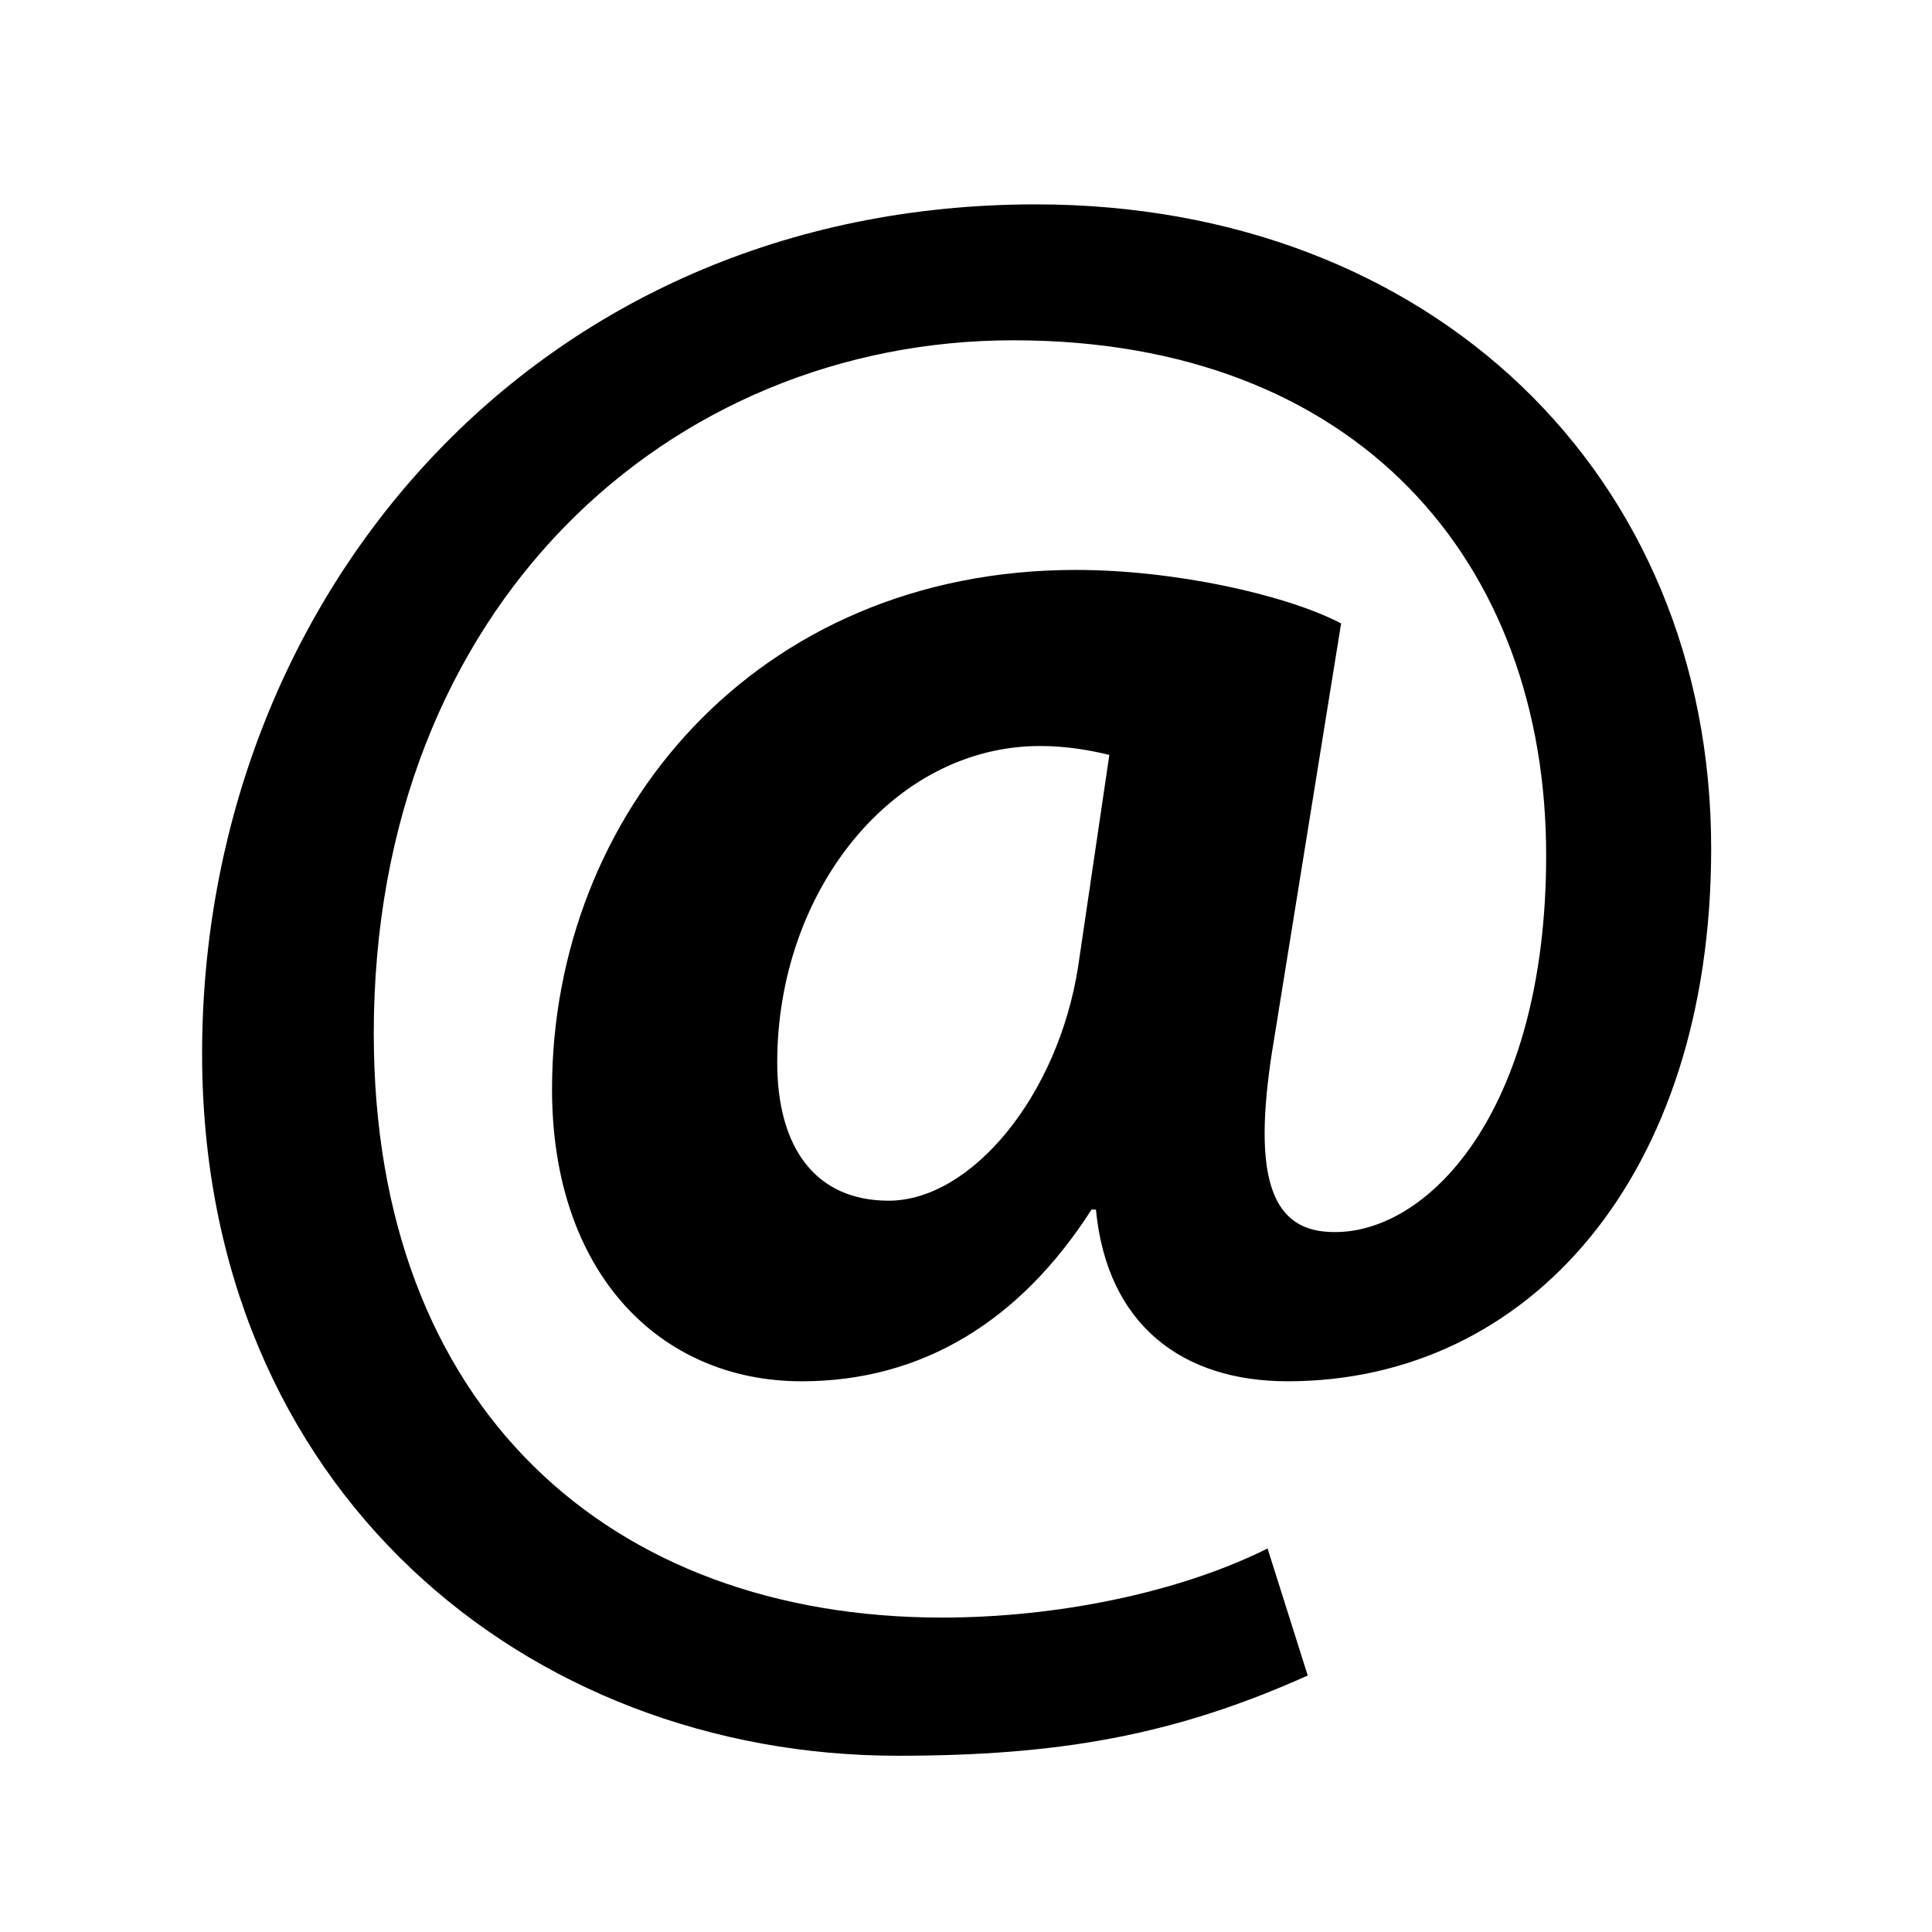 <svg xmlns="http://www.w3.org/2000/svg" xmlns:xlink="http://www.w3.org/1999/xlink" version="1.1" x="0px" y="0px" viewBox="0 0 100 100" enable-background="new 0 0 100 100" xml:space="preserve"><g><g><path d="M67.688,86.724c-6.924,3.113-12.926,4.153-21.229,4.153c-19.155,0-35.998-13.728-35.998-36.343    c0-23.535,17.189-43.956,43.15-43.956c20.425,0,34.959,13.959,34.959,33.343c0,16.959-9.459,27.574-21.923,27.574    c-5.422,0-9.344-2.887-9.922-8.886h-0.229c-3.693,5.77-8.767,8.886-15,8.886c-7.384,0-12.923-5.653-12.923-15.116    c0-14.19,10.497-26.88,27.116-26.88c5.074,0,10.846,1.268,13.727,2.768l-3.459,21.459c-1.156,6.805-0.349,9.923,2.884,10.04    c4.961,0.23,11.188-6.116,11.188-19.502c0-15.111-9.693-26.651-27.573-26.651c-17.765,0-33.11,13.729-33.11,35.883    c0,19.382,12.229,30.229,29.42,30.229c5.883,0,12.23-1.271,16.843-3.577L67.688,86.724z M57.419,39.075    c-0.923-0.229-2.192-0.462-3.579-0.462c-7.615,0-13.611,7.498-13.611,16.382c0,4.384,1.962,7.153,5.767,7.153    c4.269,0,8.767-5.421,9.807-12.113L57.419,39.075z"></path></g></g></svg>